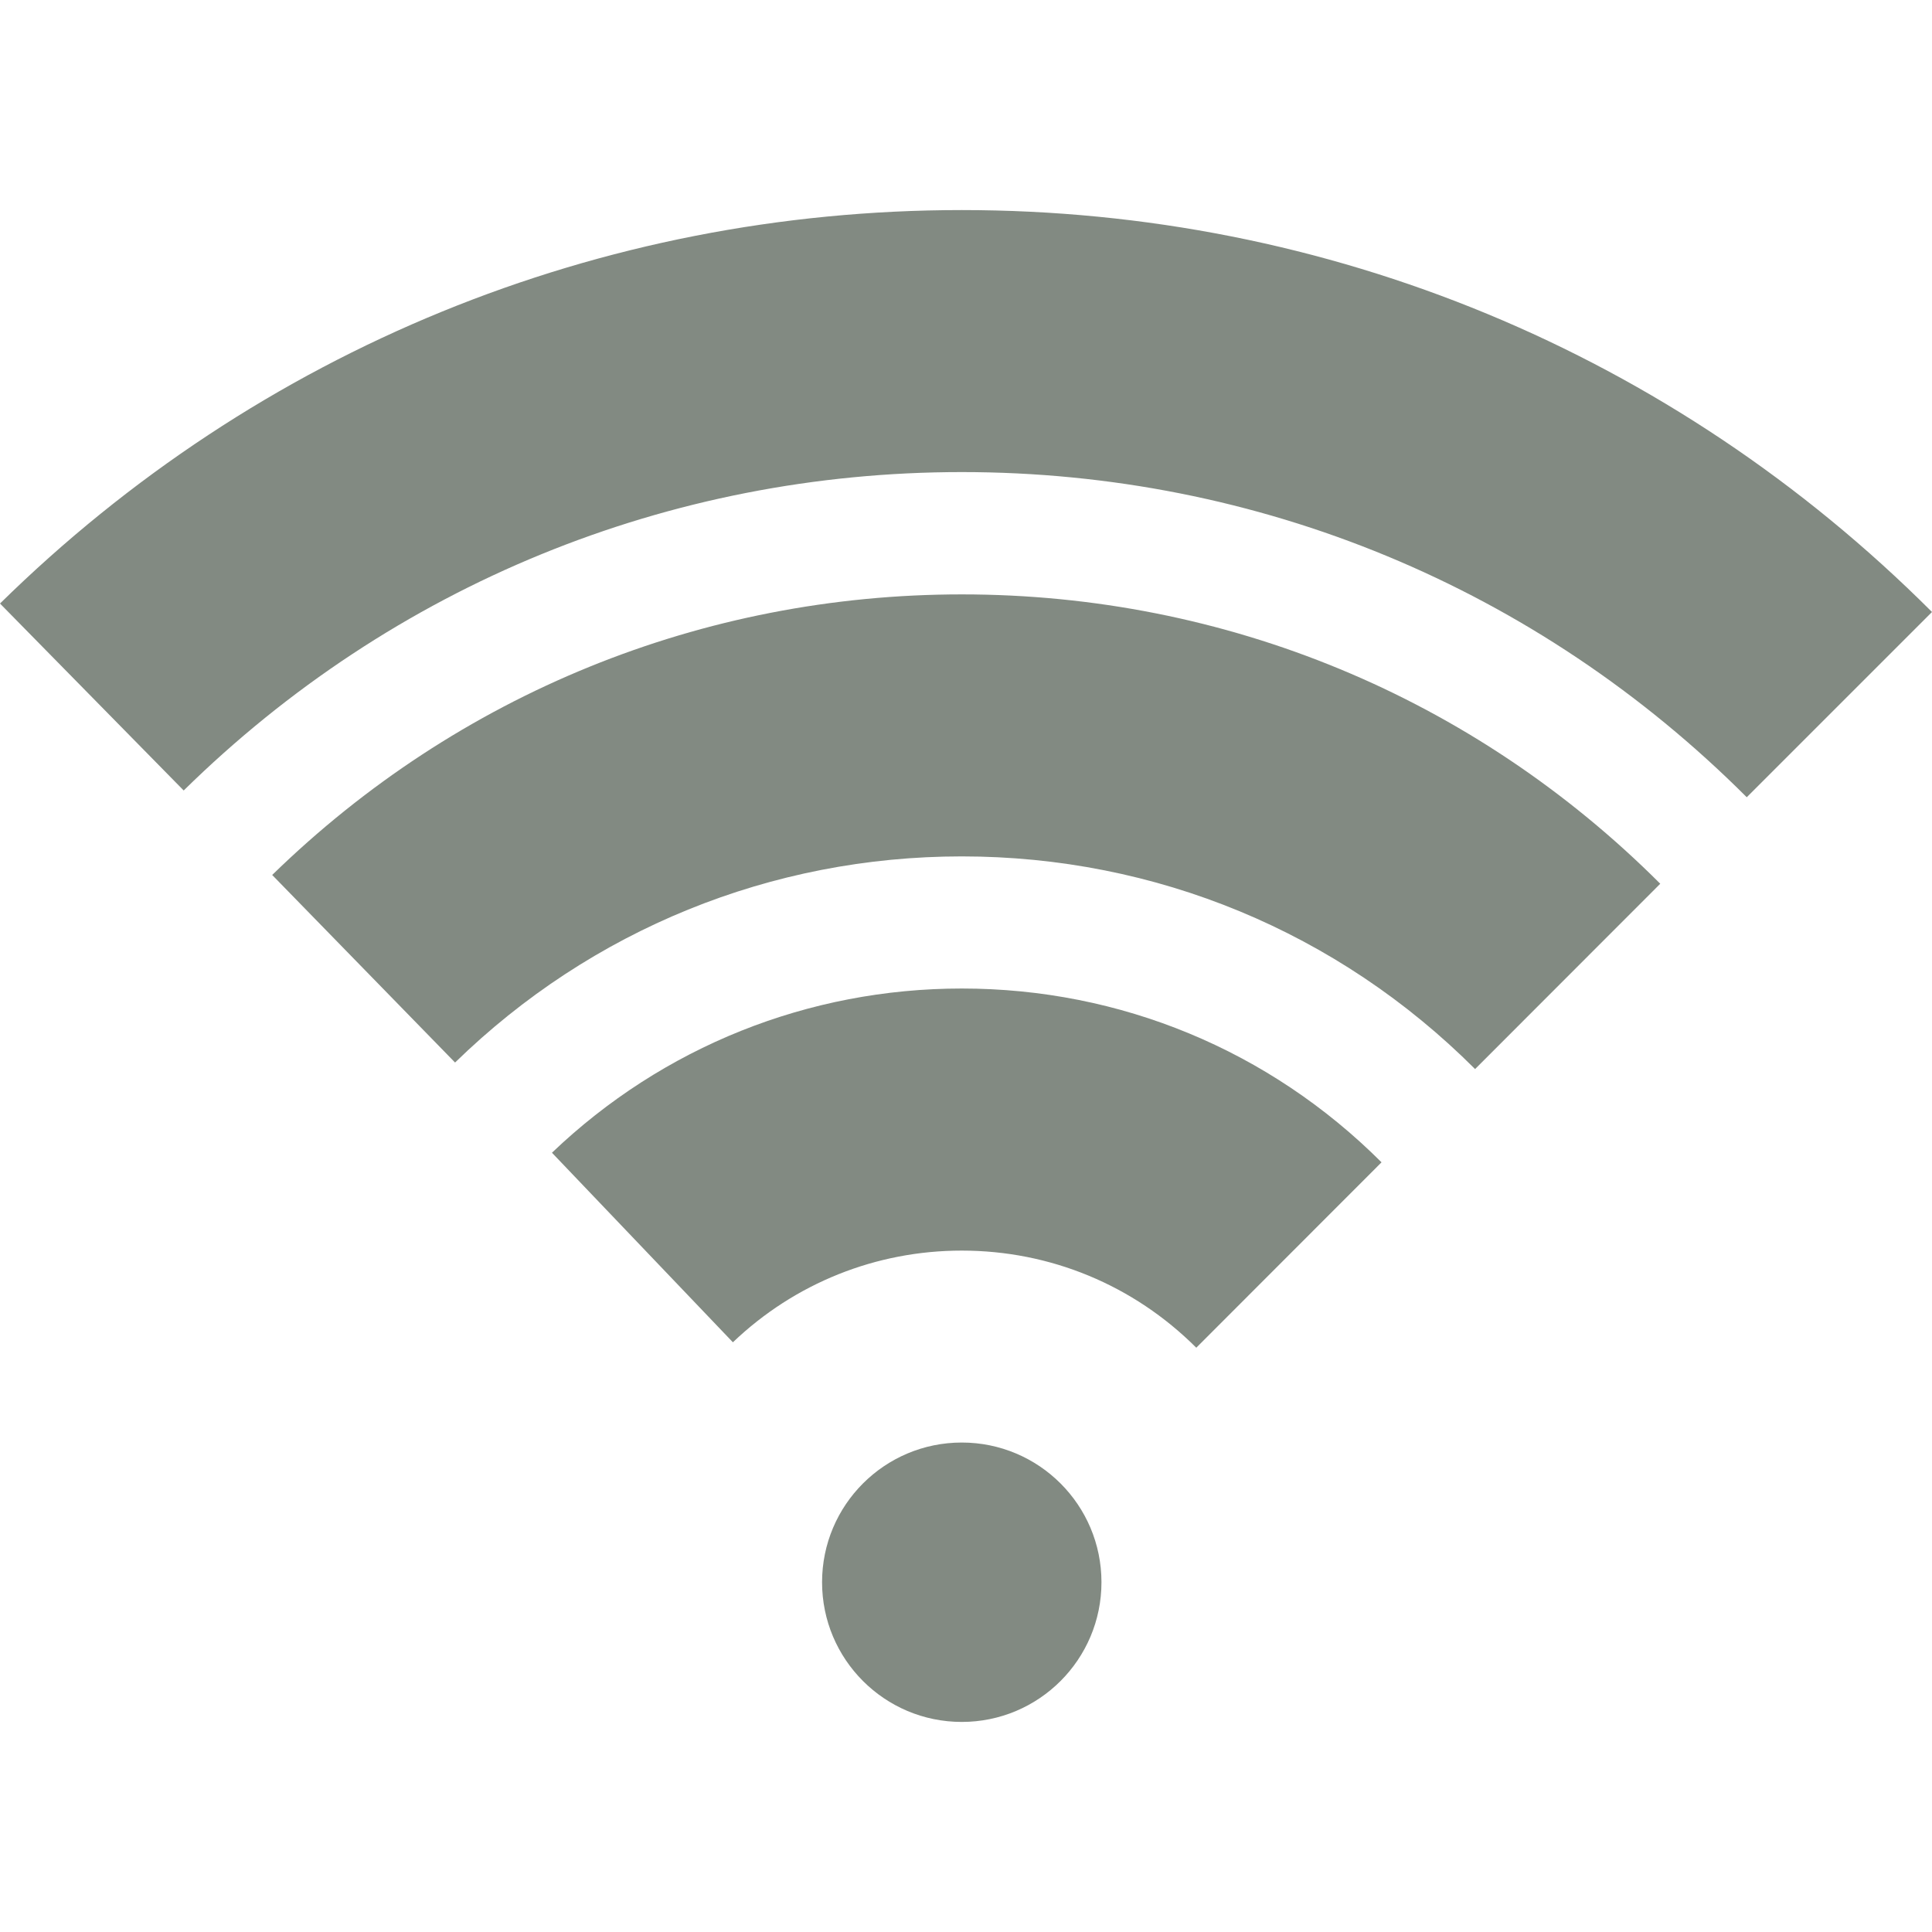 <?xml version="1.0" encoding="utf-8"?>
<!-- Generator: Adobe Illustrator 15.0.2, SVG Export Plug-In . SVG Version: 6.00 Build 0)  -->
<!DOCTYPE svg PUBLIC "-//W3C//DTD SVG 1.1//EN" "http://www.w3.org/Graphics/SVG/1.1/DTD/svg11.dtd">
<svg version="1.1" id="Capa_1" xmlns="http://www.w3.org/2000/svg" xmlns:xlink="http://www.w3.org/1999/xlink" x="0px" y="0px"
	 width="26px" height="26px" viewBox="0 0 26 26" enable-background="new 0 0 26 26" xml:space="preserve">
<g>
	<circle fill="#828A82" cx="12.943" cy="21.293" r="1.88"/>
	<path fill="#828A82" d="M23.507,10.729c-2.822-2.822-6.573-4.376-10.564-4.376c-3.941,0-7.66,1.522-10.471,4.285L0,8.122
		c3.475-3.415,8.071-5.295,12.943-5.295c4.932,0,9.569,1.921,13.057,5.409L23.507,10.729z"/>
	<path fill="#828A82" d="M19.851,14.387c-1.846-1.846-4.299-2.862-6.908-2.862c-2.563,0-4.984,0.985-6.819,2.774l-2.461-2.524
		c2.497-2.435,5.792-3.776,9.28-3.776c3.55,0,6.889,1.383,9.4,3.894L19.851,14.387z"/>
	<path fill="#828A82" d="M16.099,18.137c-0.843-0.842-1.964-1.307-3.156-1.307c-1.153,0-2.247,0.438-3.08,1.234l-2.435-2.551
		c1.492-1.426,3.451-2.21,5.515-2.21c2.134,0,4.14,0.831,5.649,2.339L16.099,18.137z"/>
</g>
</svg>
